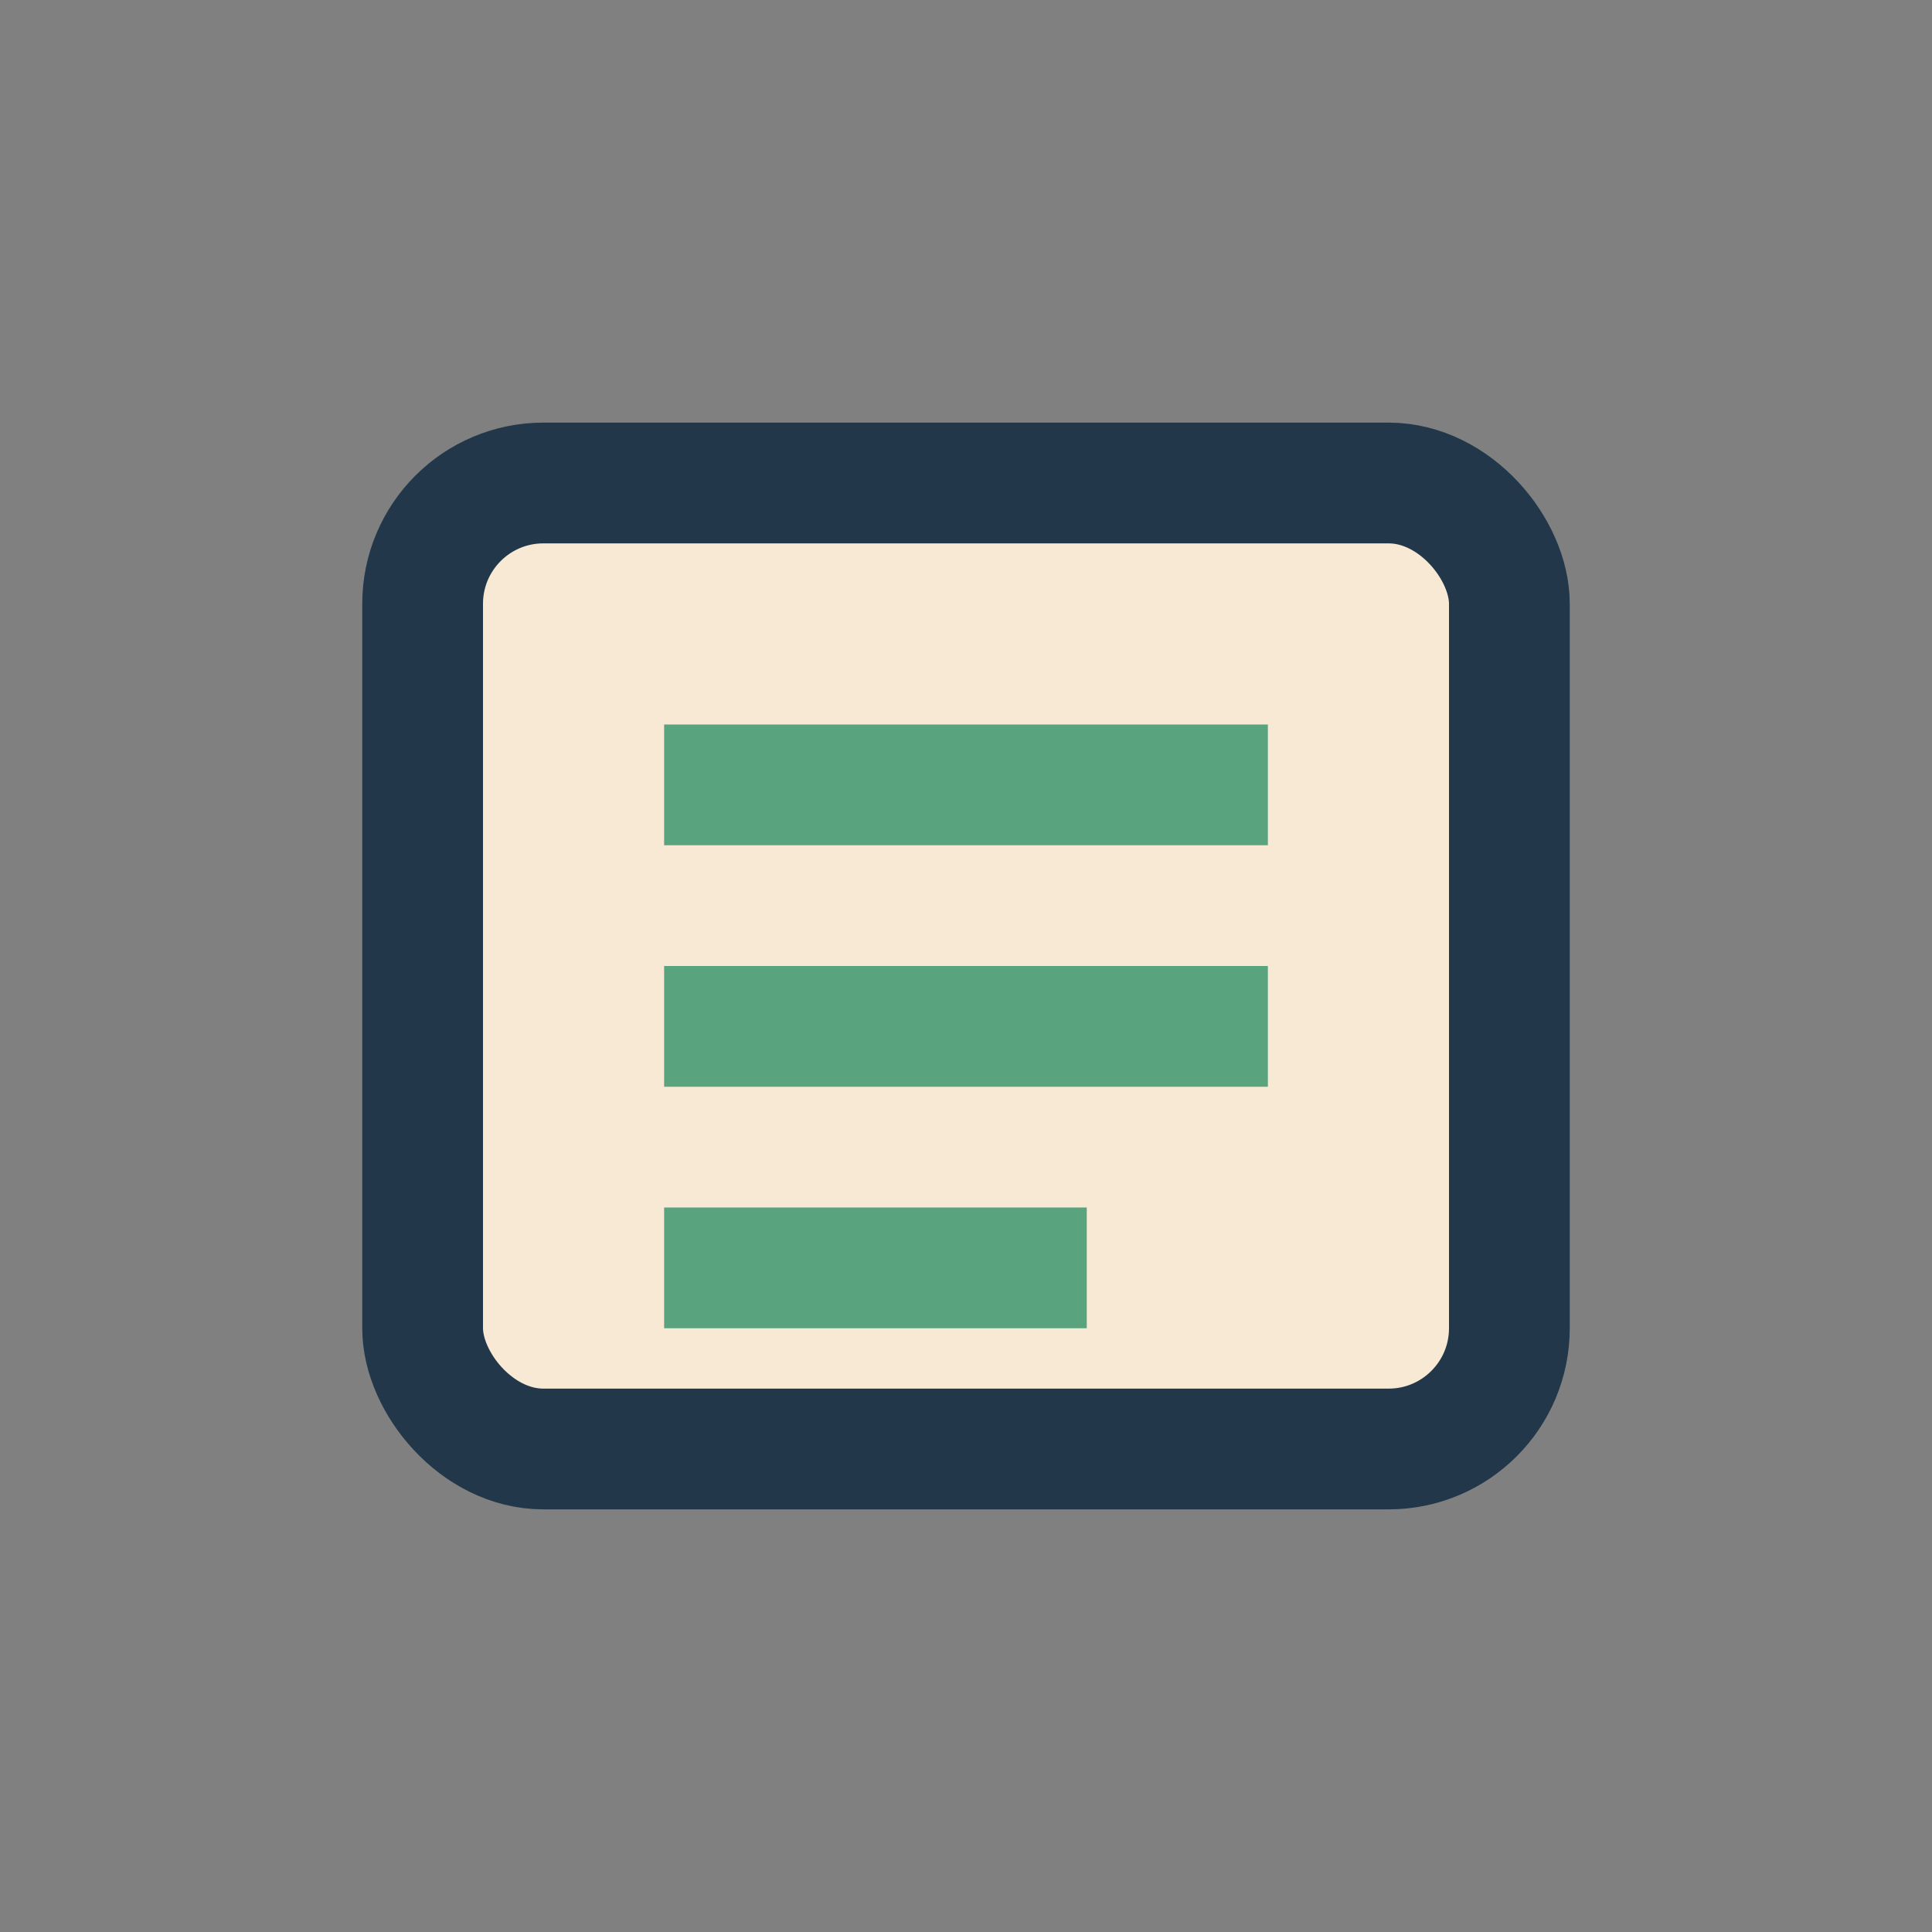 <?xml version="1.0" encoding="UTF-8"?>
<svg xmlns="http://www.w3.org/2000/svg" width="32" height="32" viewBox="0 0 32 32"><rect x="0" y="0" width="32" height="32" fill="#808080" stroke="none"/><rect x="7" y="8" width="18" height="16" rx="2" fill="#F7E9D3" stroke="#22374A" stroke-width="2"/><path d="M11 13h10M11 17h10M11 21h7" stroke="#59A37F" stroke-width="2"/></svg>